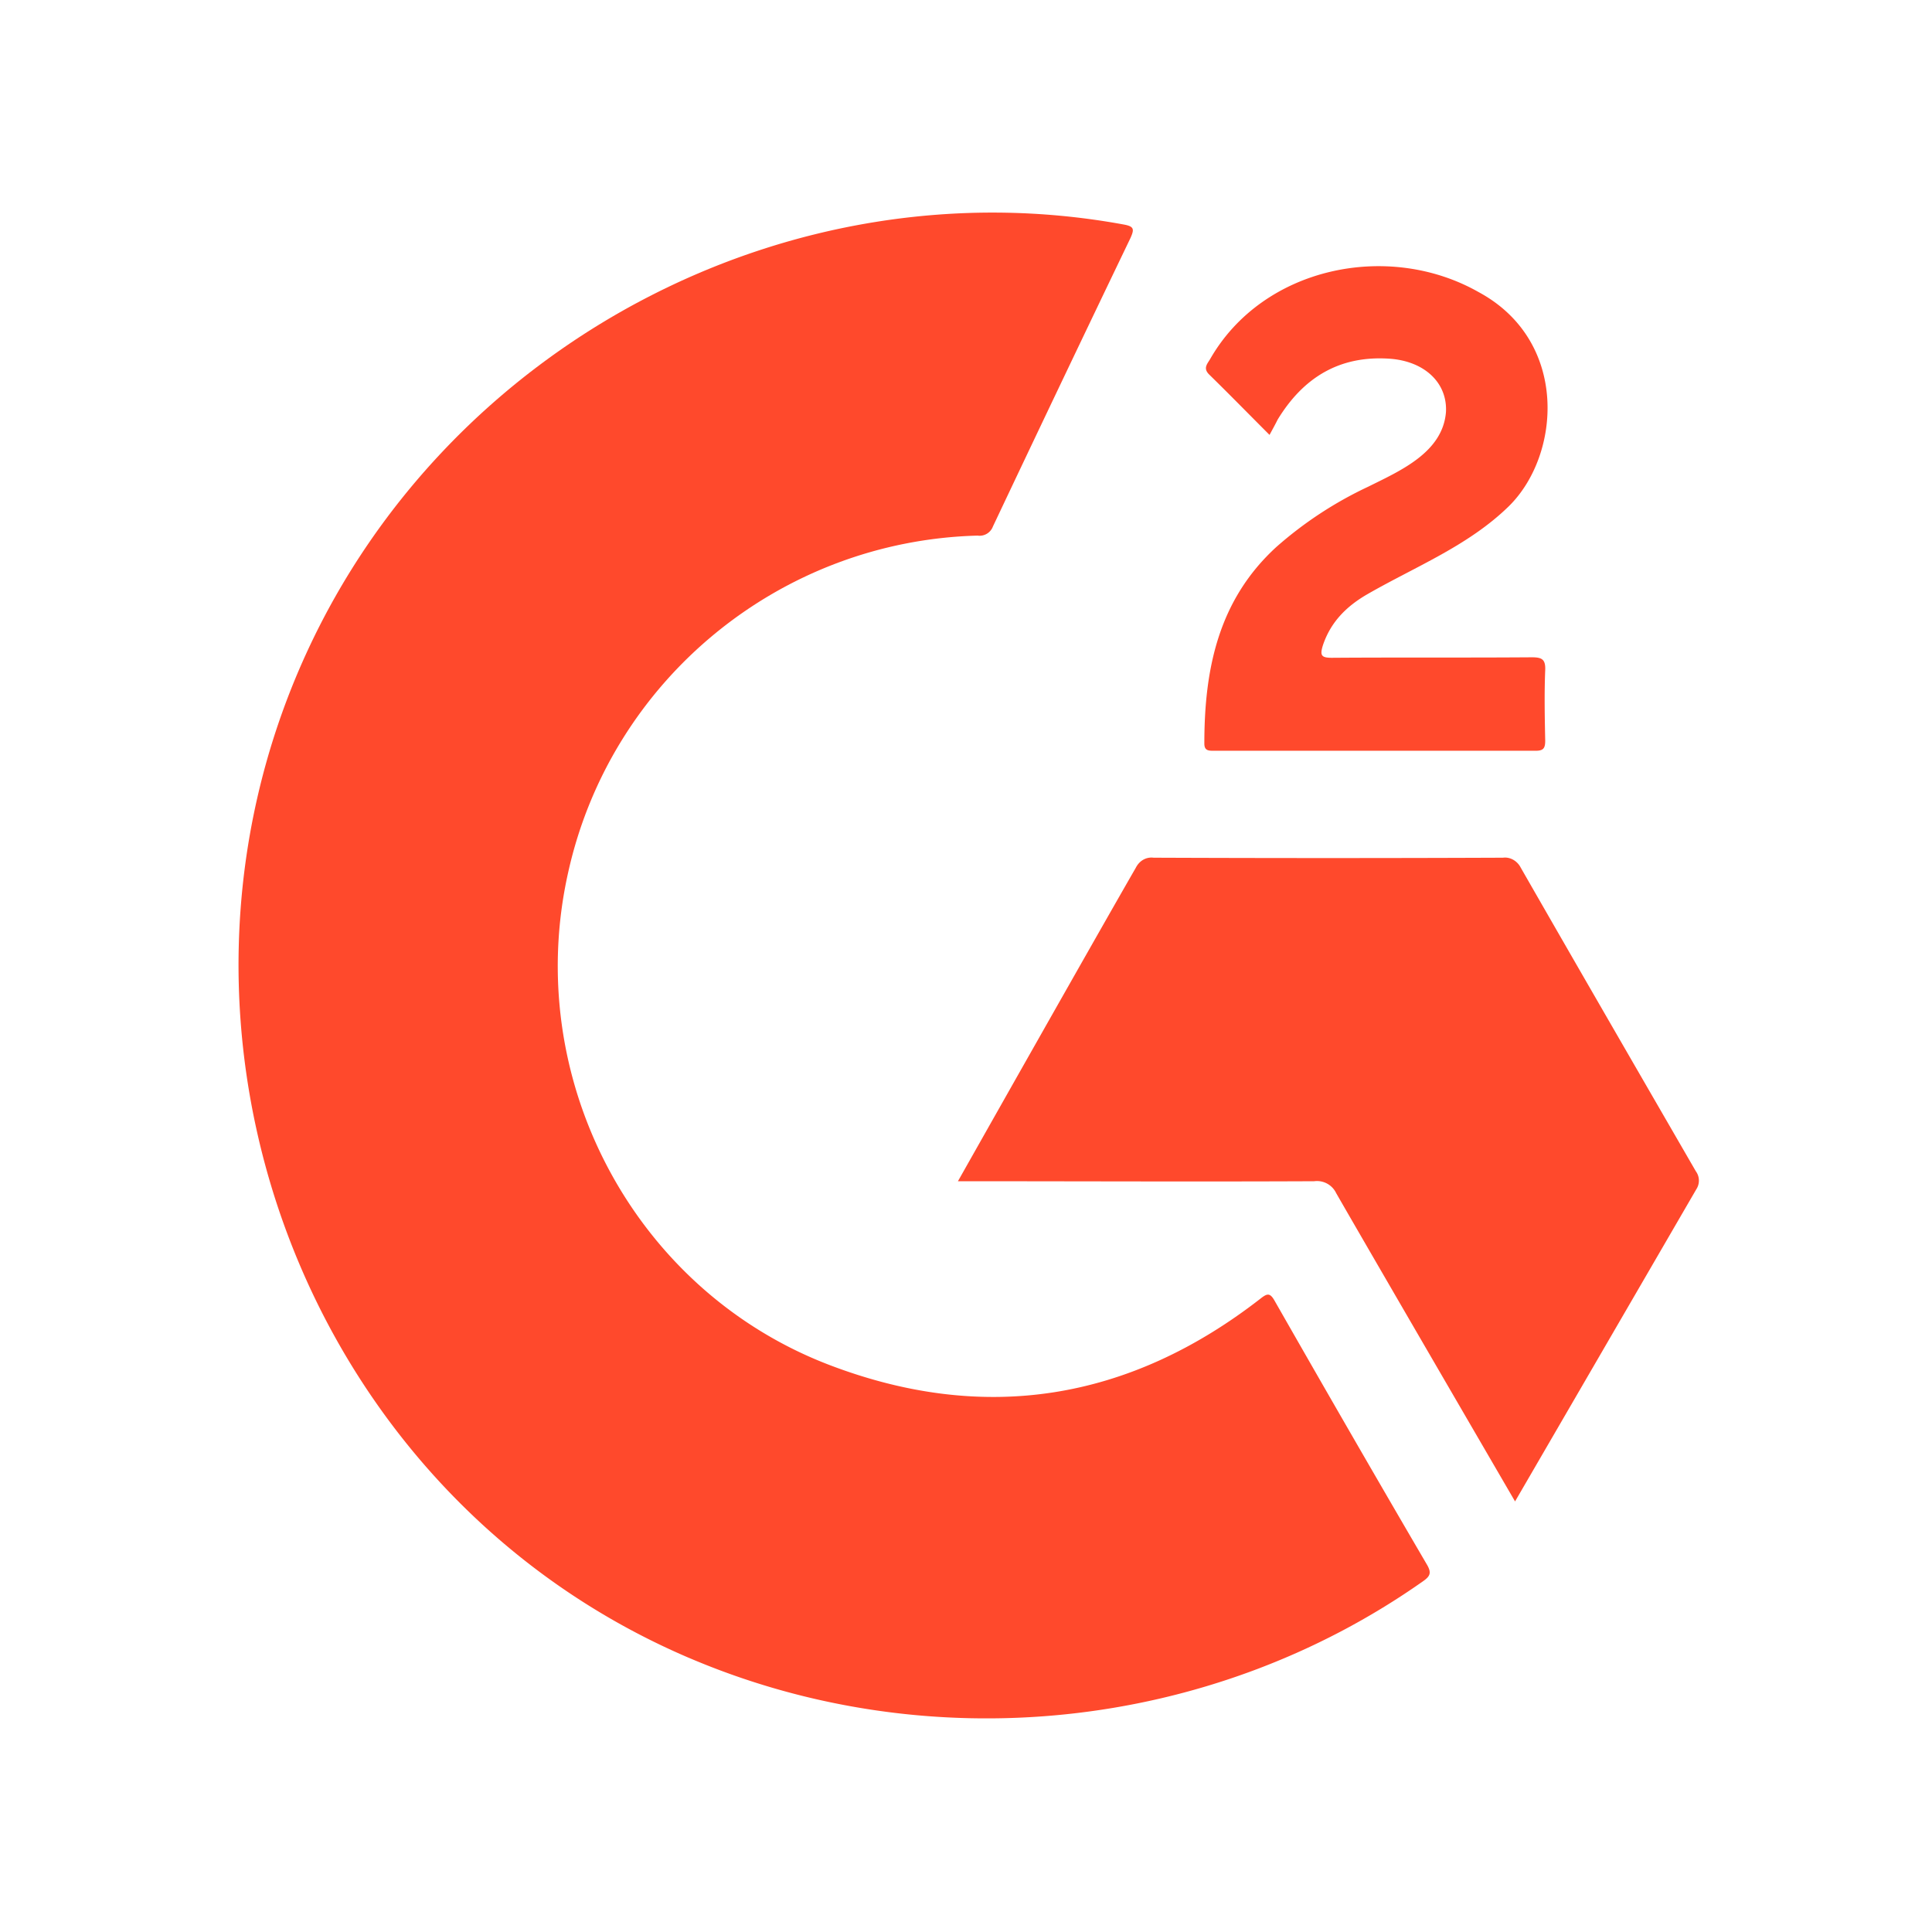 <svg width="74" height="74" fill="none" xmlns="http://www.w3.org/2000/svg"><path d="M26.388 63.5C11.614 57.185 5.085 39.496 11.744 25c5.446-11.857 18.507-18.75 31.3-16.4.403.073.403.183.257.514a2038.139 2038.139 0 0 0-5.27 11.052.545.545 0 0 1-.588.349c-7.566.201-14.048 5.526-15.682 12.906-1.763 7.857 2.479 15.972 9.99 18.854 5.949 2.277 11.494 1.377 16.526-2.533.257-.202.367-.239.55.092 1.929 3.378 3.875 6.756 5.84 10.115.165.294.11.422-.147.606-8.178 5.767-18.956 6.866-28.132 2.944Z" fill="#FF492C"/><path d="M58.03 57.508s-5.309-9.124-6.85-11.805a.814.814 0 0 0-.845-.459c-4.548.02-9.096 0-13.644 0 0 0 5.191-9.193 6.813-12.007.129-.257.386-.422.68-.385 4.462.018 8.924.018 13.386 0 .276-.037.551.128.68.385 2.221 3.874 4.462 7.748 6.702 11.621a.607.607 0 0 1 .018.698c-1.163 2.005-6.94 11.952-6.94 11.952Zm-9.404-40.85c-.808-.808-1.542-1.56-2.313-2.314-.24-.238-.074-.403.036-.587 2.02-3.534 6.824-4.533 10.284-2.57 3.47 1.872 3.158 6.242 1.156 8.206-1.557 1.52-3.578 2.307-5.435 3.378-.79.46-1.396 1.065-1.69 1.964-.11.368-.055.46.35.46 2.552-.019 5.104 0 7.657-.019.386 0 .532.074.514.496-.037.9-.018 1.799 0 2.699 0 .293-.074.385-.367.385H46.496c-.202 0-.367 0-.367-.275 0-2.846.532-5.49 2.754-7.527a14.803 14.803 0 0 1 3.526-2.314c1.212-.605 2.855-1.306 2.975-2.864.055-1.12-.827-1.946-2.167-2.037-1.928-.129-3.305.734-4.279 2.331-.091.184-.183.349-.312.588Z" fill="#FF492C"/></svg>